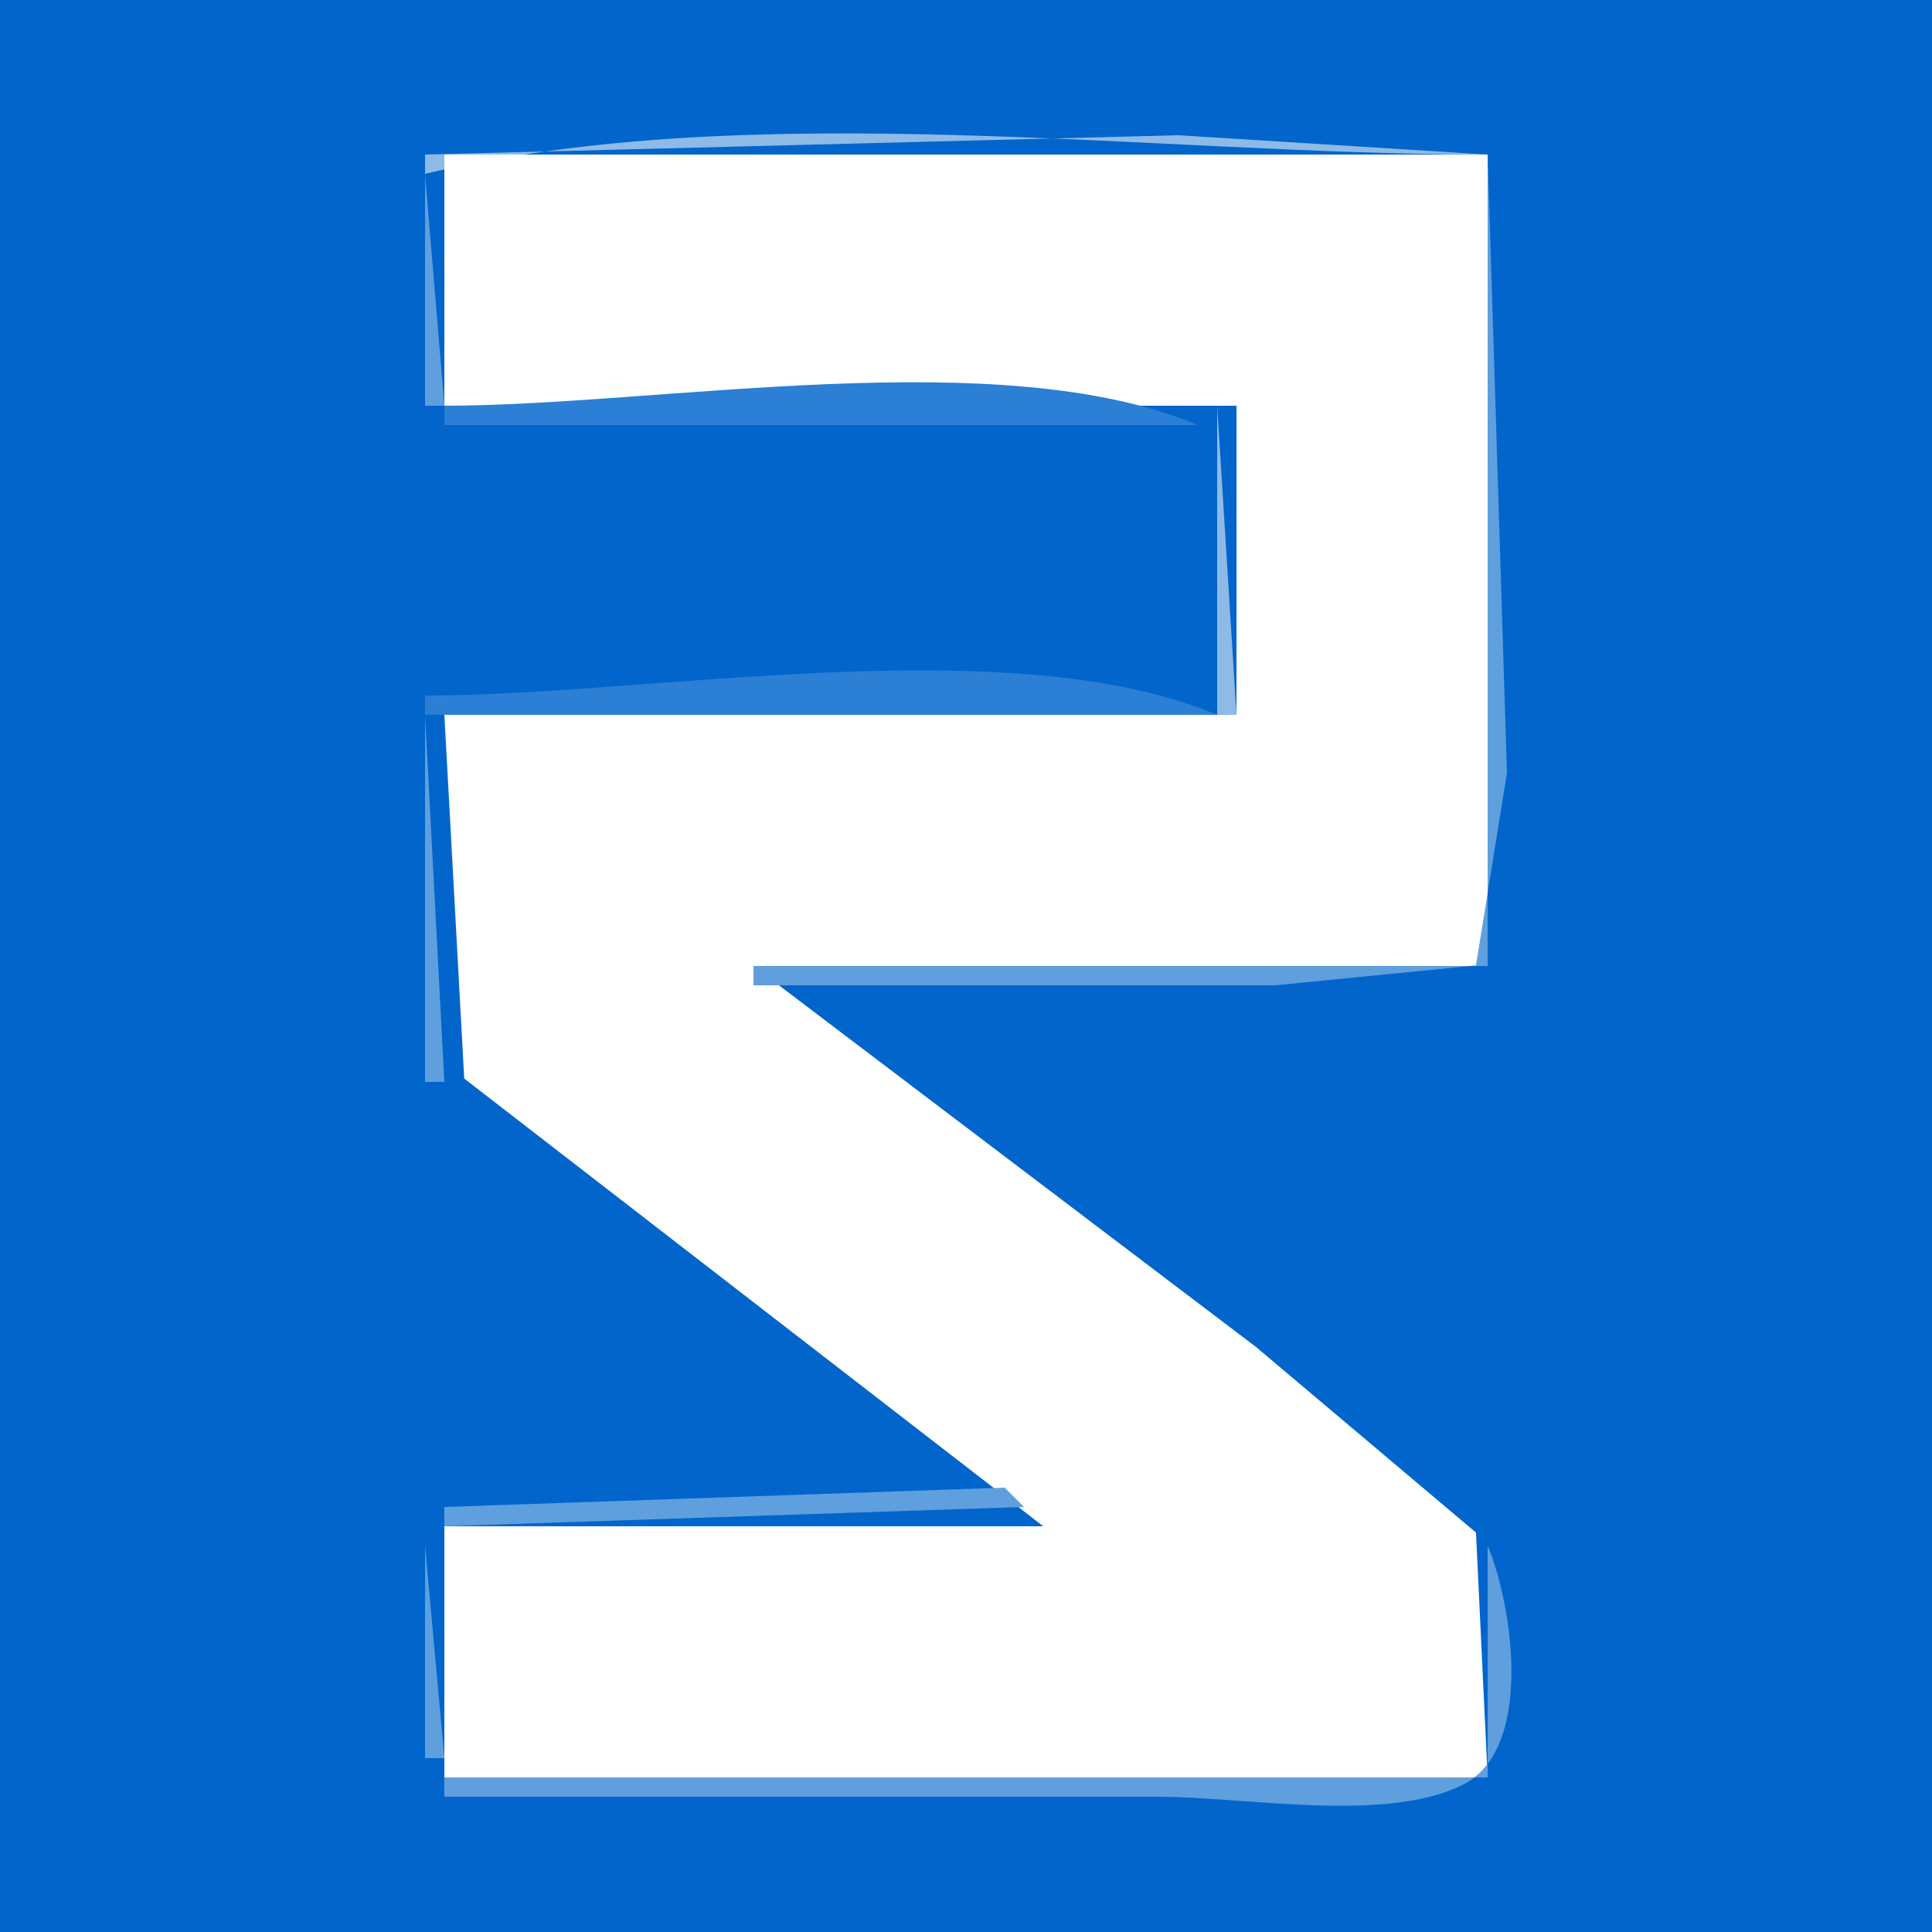 <?xml version="1.0" standalone="yes"?>
<svg xmlns="http://www.w3.org/2000/svg" width="100" height="100">
<path style="fill:#0165cb; stroke:none;" d="M0 0L0 100L100 100L100 0L0 0z"/>
<path style="fill:#2b7fd4; stroke:none;" d="M22 7L23 8L22 7z"/>
<path style="fill:#8ebae8; stroke:none;" d="M22 8L22 9C38.936 4.968 59.604 8 77 8L61 7L22 8z"/>
<path style="fill:#2b7fd4; stroke:none;" d="M77 7L78 8L77 7z"/>
<path style="fill:#ffffff; stroke:none;" d="M23 8L23 21L64 21L64 37L23 37L24.028 55.826L54 79L23 79L23 92L77 92L76.397 79.325L65 69.71L39 50L77 50L77 8L23 8z"/>
<path style="fill:#5f9fde; stroke:none;" d="M77 8L77 50L39 50L39 51L66 51L76.397 49.972L78 40L77 8M22 9L22 21L23 21L22 9z"/>
<path style="fill:#2b7fd4; stroke:none;" d="M23 21L23 22L62 22C51.726 17.689 34.172 21 23 21z"/>
<path style="fill:#8ebae8; stroke:none;" d="M63 21L63 37L64 37L63 21z"/>
<path style="fill:#2b7fd4; stroke:none;" d="M22 36L22 37L63 37C52.25 32.489 33.696 36 22 36z"/>
<path style="fill:#5f9fde; stroke:none;" d="M22 37L22 56L23 56L22 37z"/>
<path style="fill:#2b7fd4; stroke:none;" d="M77 50L78 51L77 50z"/>
<path style="fill:#8ebae8; stroke:none;" d="M39 51L40 52L39 51z"/>
<path style="fill:#2b7fd4; stroke:none;" d="M41 52L42 53L41 52z"/>
<path style="fill:#8ebae8; stroke:none;" d="M42 53L43 54L42 53M43 54L44 55L43 54z"/>
<path style="fill:#2b7fd4; stroke:none;" d="M44 54L45 55L44 54z"/>
<path style="fill:#5f9fde; stroke:none;" d="M45 55L46 56L45 55M23 56L24 57L23 56z"/>
<path style="fill:#8ebae8; stroke:none;" d="M46 56L47 57L46 56z"/>
<path style="fill:#2b7fd4; stroke:none;" d="M24 57L25 58L24 57M48 57L49 58L48 57z"/>
<path style="fill:#8ebae8; stroke:none;" d="M26 58L27 59L26 58z"/>
<path style="fill:#5f9fde; stroke:none;" d="M49 58L50 59L49 58M27 59L28 60L27 59z"/>
<path style="fill:#8ebae8; stroke:none;" d="M50 59L51 60L50 59z"/>
<path style="fill:#2b7fd4; stroke:none;" d="M28 60L29 61L28 60z"/>
<path style="fill:#5f9fde; stroke:none;" d="M52 60L53 61L52 60z"/>
<path style="fill:#8ebae8; stroke:none;" d="M30 61L31 62L30 61M53 61L54 62L53 61z"/>
<path style="fill:#5f9fde; stroke:none;" d="M31 62L32 63L31 62z"/>
<path style="fill:#2b7fd4; stroke:none;" d="M55 62L56 63L55 62z"/>
<path style="fill:#8ebae8; stroke:none;" d="M33 63L34 64L33 63z"/>
<path style="fill:#5f9fde; stroke:none;" d="M56 63L57 64L56 63M34 64L35 65L34 64z"/>
<path style="fill:#8ebae8; stroke:none;" d="M57 64L58 65L57 64z"/>
<path style="fill:#2b7fd4; stroke:none;" d="M35 65L36 66L35 65M59 65L60 66L59 65z"/>
<path style="fill:#8ebae8; stroke:none;" d="M37 66L38 67L37 66z"/>
<path style="fill:#5f9fde; stroke:none;" d="M60 66L61 67L60 66M38 67L39 68L38 67z"/>
<path style="fill:#8ebae8; stroke:none;" d="M61 67L62 68L61 67z"/>
<path style="fill:#2b7fd4; stroke:none;" d="M39 68L40 69L39 68z"/>
<path style="fill:#5f9fde; stroke:none;" d="M63 68L64 69L63 68z"/>
<path style="fill:#8ebae8; stroke:none;" d="M41 69L42 70L41 69M64 69L65 70L64 69z"/>
<path style="fill:#2b7fd4; stroke:none;" d="M42 70L43 71L42 70M66 70L67 71L66 70z"/>
<path style="fill:#8ebae8; stroke:none;" d="M44 71L45 72L44 71z"/>
<path style="fill:#5f9fde; stroke:none;" d="M67 71L68 72L67 71M45 72L46 73L45 72z"/>
<path style="fill:#8ebae8; stroke:none;" d="M68 72L69 73L68 72z"/>
<path style="fill:#2b7fd4; stroke:none;" d="M46 73L47 74L46 73M70 73L71 74L70 73z"/>
<path style="fill:#8ebae8; stroke:none;" d="M48 74L49 75L48 74z"/>
<path style="fill:#5f9fde; stroke:none;" d="M71 74L72 75L71 74M49 75L50 76L49 75z"/>
<path style="fill:#8ebae8; stroke:none;" d="M72 75L73 76L72 75z"/>
<path style="fill:#2b7fd4; stroke:none;" d="M50 76L51 77L50 76z"/>
<path style="fill:#8ebae8; stroke:none;" d="M51 76L52 77L51 76z"/>
<path style="fill:#5f9fde; stroke:none;" d="M74 76L75 77L74 76M52 77L23 78L23 79L53 78L52 77z"/>
<path style="fill:#8ebae8; stroke:none;" d="M75 77L76 78L75 77z"/>
<path style="fill:#2b7fd4; stroke:none;" d="M22 78L23 79L22 78M52 78L53 79L52 78z"/>
<path style="fill:#8ebae8; stroke:none;" d="M53 78L54 79L53 78z"/>
<path style="fill:#2b7fd4; stroke:none;" d="M77 78L78 79L77 78z"/>
<path style="fill:#8ebae8; stroke:none;" d="M22 79L23 80L22 79M77 79L78 80L77 79z"/>
<path style="fill:#5f9fde; stroke:none;" d="M22 80L22 91L23 91L22 80M77 80L77 92L23 92L23 93L60 93C64.404 93 71.656 94.377 75.682 92.397C79.435 90.55 78.285 83.062 77 80z"/>
<path style="fill:#8ebae8; stroke:none;" d="M22 91L23 92L22 91z"/>
<path style="fill:#2b7fd4; stroke:none;" d="M22 92L23 93L22 92M77 92L78 93L77 92z"/>
</svg>
